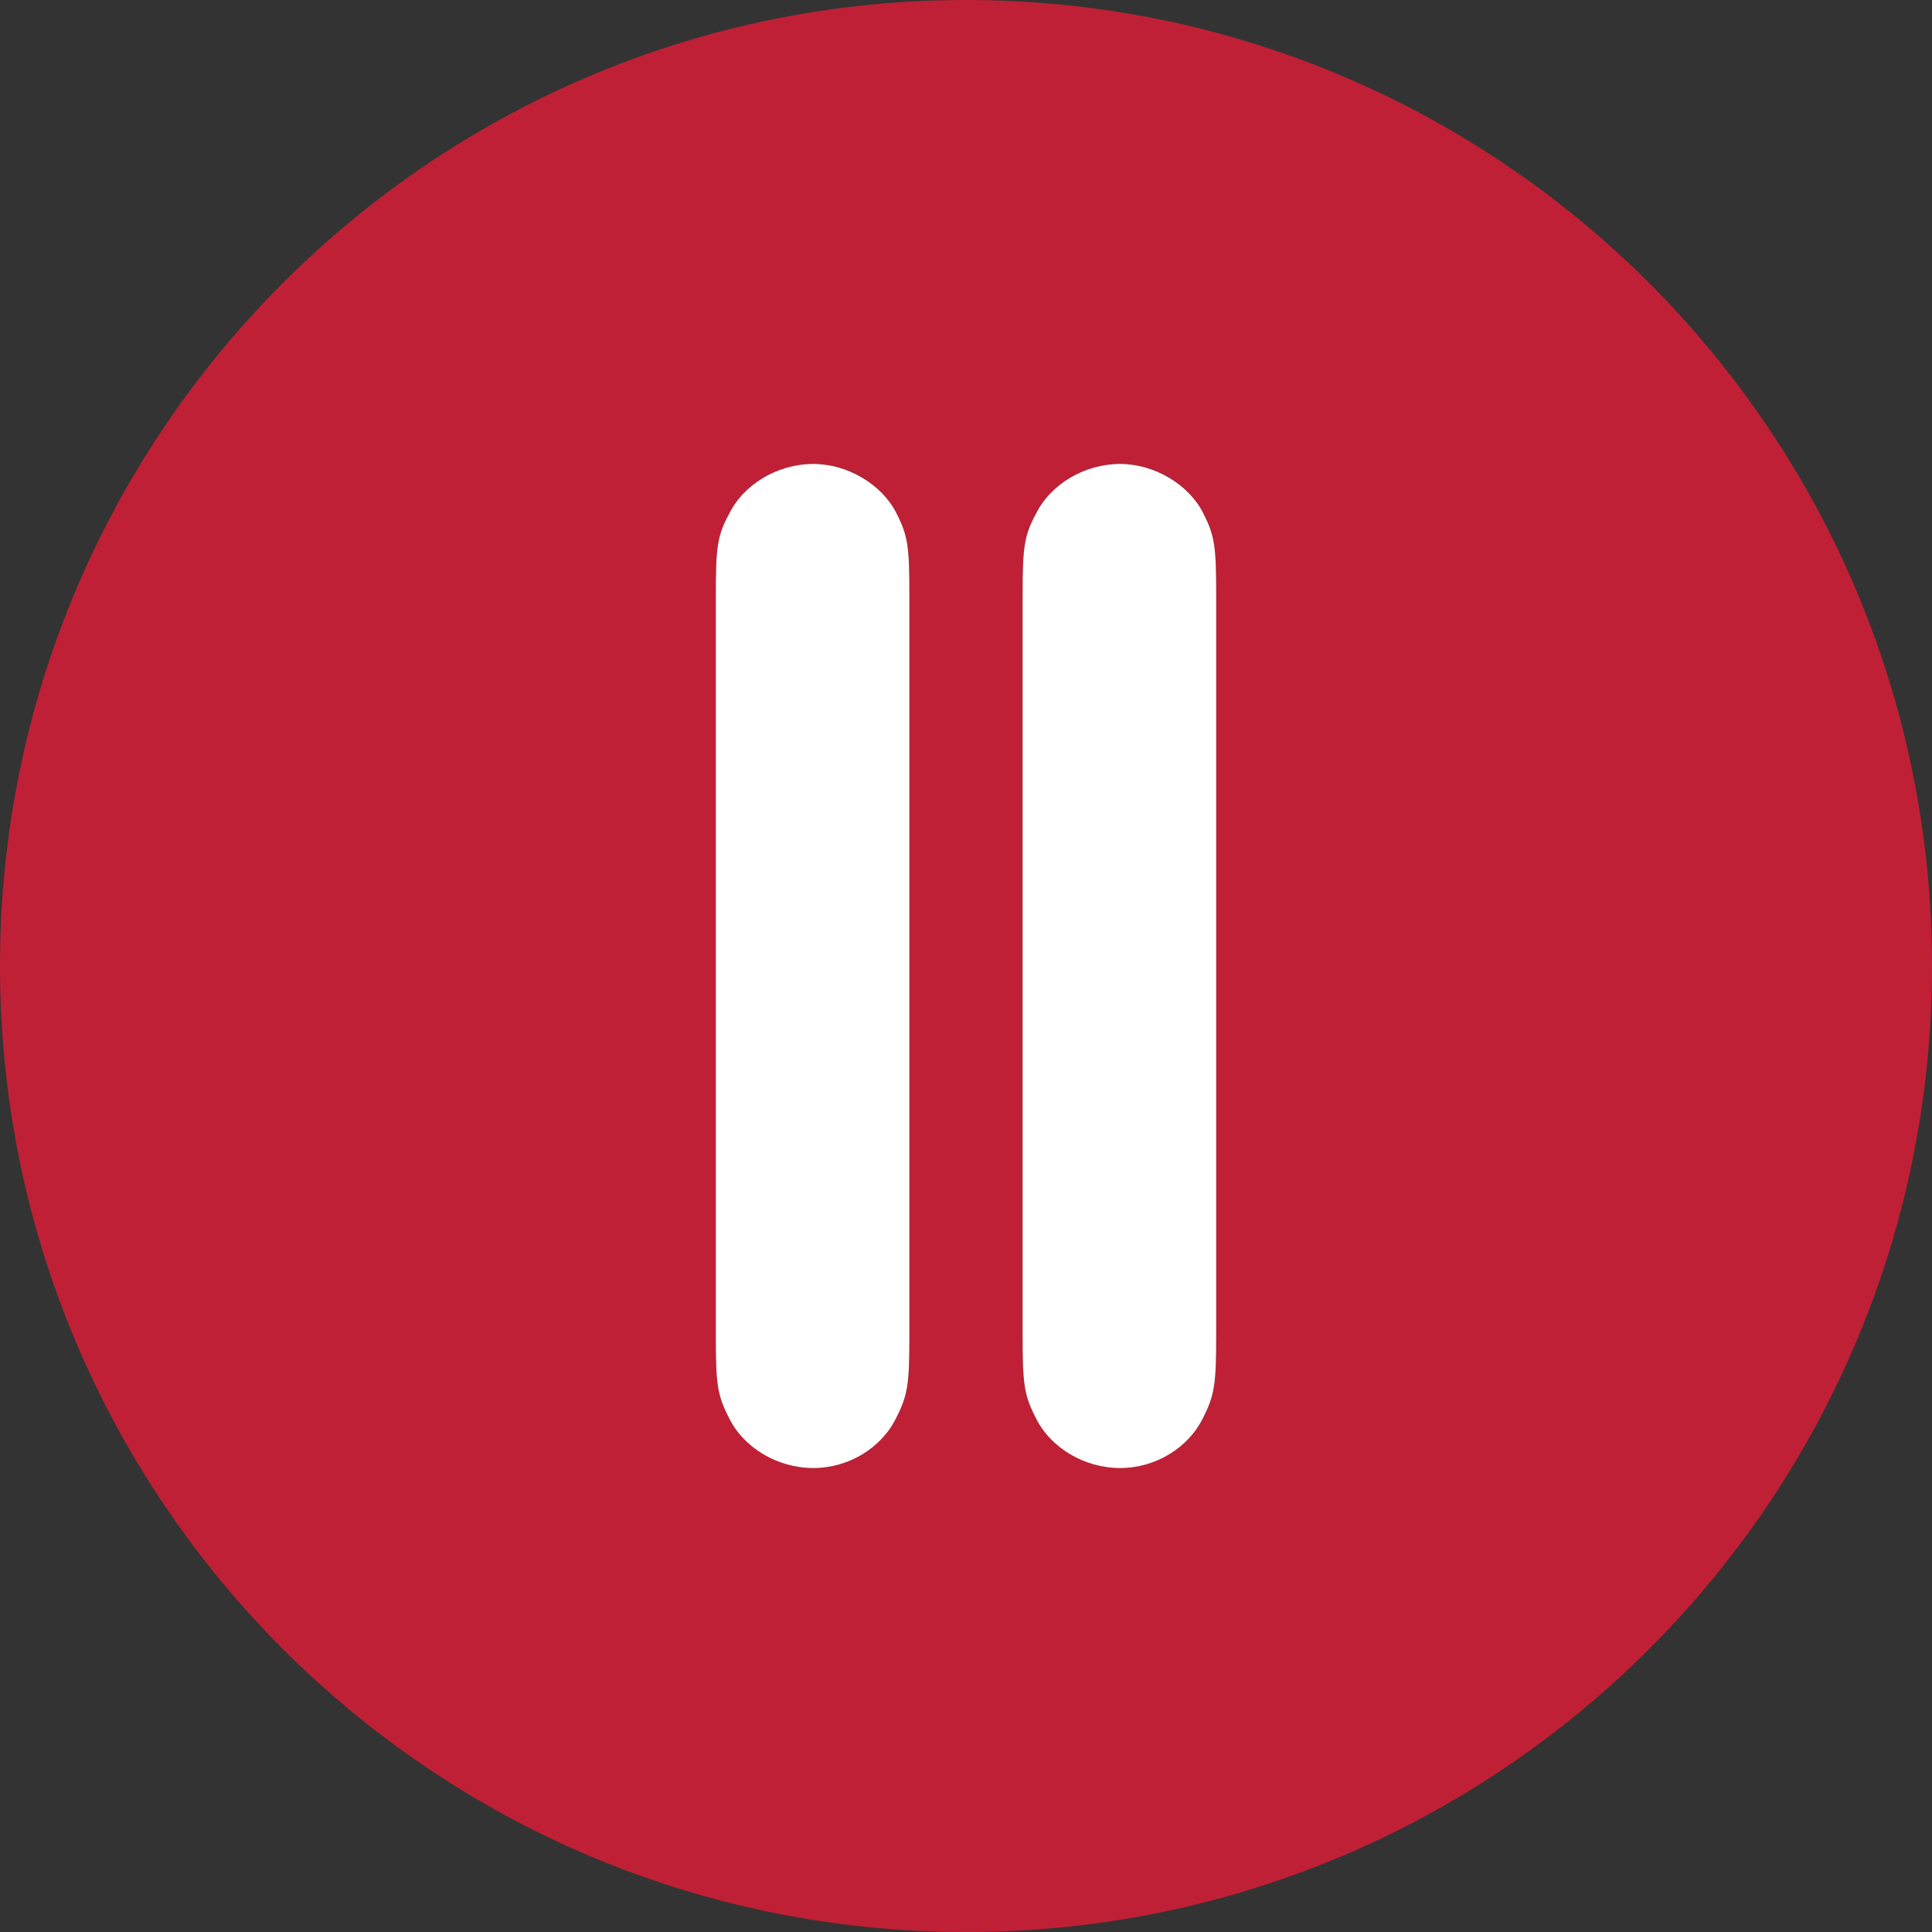<svg viewBox="0 0 553.14 553.14" xmlns="http://www.w3.org/2000/svg" data-name="Layer 2" id="Layer_2">
  <rect x="0" y="0" width="553.14" height="553.14" fill="#333333" stroke="none"/>
  <defs>
    <style>
      .cls-1 {
        fill: #fff;
      }

      .cls-2 {
        fill: #c02035;
      }
    </style>
  </defs>
  <g data-name="Layer 1" id="Layer_1-2">
    <g>
      <path d="M276.57,0h0C123.82,0,0,123.82,0,276.57h0c0,152.75,123.82,276.57,276.57,276.57h0c152.75,0,276.57-123.82,276.57-276.57h0C553.14,123.82,429.31,0,276.57,0ZM260.36,382.24c0,13.59-.38,17.09-3.77,23.7-4.15,8.55-13.95,14.37-23.75,14.37s-19.98-5.83-24.13-14.37c-3.39-6.6-3.77-9.71-3.77-23.7v-211.73c0-13.59.38-17.09,3.77-23.31,4.15-8.55,13.95-14.37,24.13-14.37s19.6,5.83,23.75,13.98c3.4,6.61,3.77,9.71,3.77,23.7v211.73ZM348.2,382.24c0,13.59-.38,17.09-3.77,23.7-4.15,8.55-13.95,14.37-23.75,14.37s-19.98-5.83-24.13-14.37c-3.39-6.6-3.77-9.71-3.77-23.7v-211.73c0-13.59.38-17.09,3.77-23.31,4.15-8.55,13.95-14.37,24.13-14.37s19.6,5.83,23.75,13.98c3.4,6.61,3.77,9.71,3.77,23.7v211.73Z" class="cls-2"></path>
      <path d="M232.84,132.83c-10.18,0-19.98,5.83-24.13,14.37-3.39,6.22-3.77,9.72-3.77,23.31v211.73c0,13.98.38,17.09,3.77,23.7,4.15,8.55,13.95,14.37,24.13,14.37s19.6-5.83,23.75-14.37c3.4-6.6,3.77-10.1,3.77-23.7v-211.73c0-13.98-.38-17.09-3.77-23.7-4.15-8.16-13.95-13.98-23.75-13.98Z" class="cls-1"></path>
      <path d="M320.68,132.83c-10.18,0-19.98,5.83-24.13,14.37-3.39,6.22-3.77,9.72-3.77,23.31v211.73c0,13.98.38,17.09,3.77,23.7,4.15,8.55,13.95,14.37,24.13,14.37s19.6-5.83,23.75-14.37c3.4-6.6,3.77-10.1,3.77-23.7v-211.73c0-13.98-.38-17.09-3.77-23.7-4.15-8.16-13.95-13.98-23.75-13.98Z" class="cls-1"></path>
    </g>
  </g>
</svg>